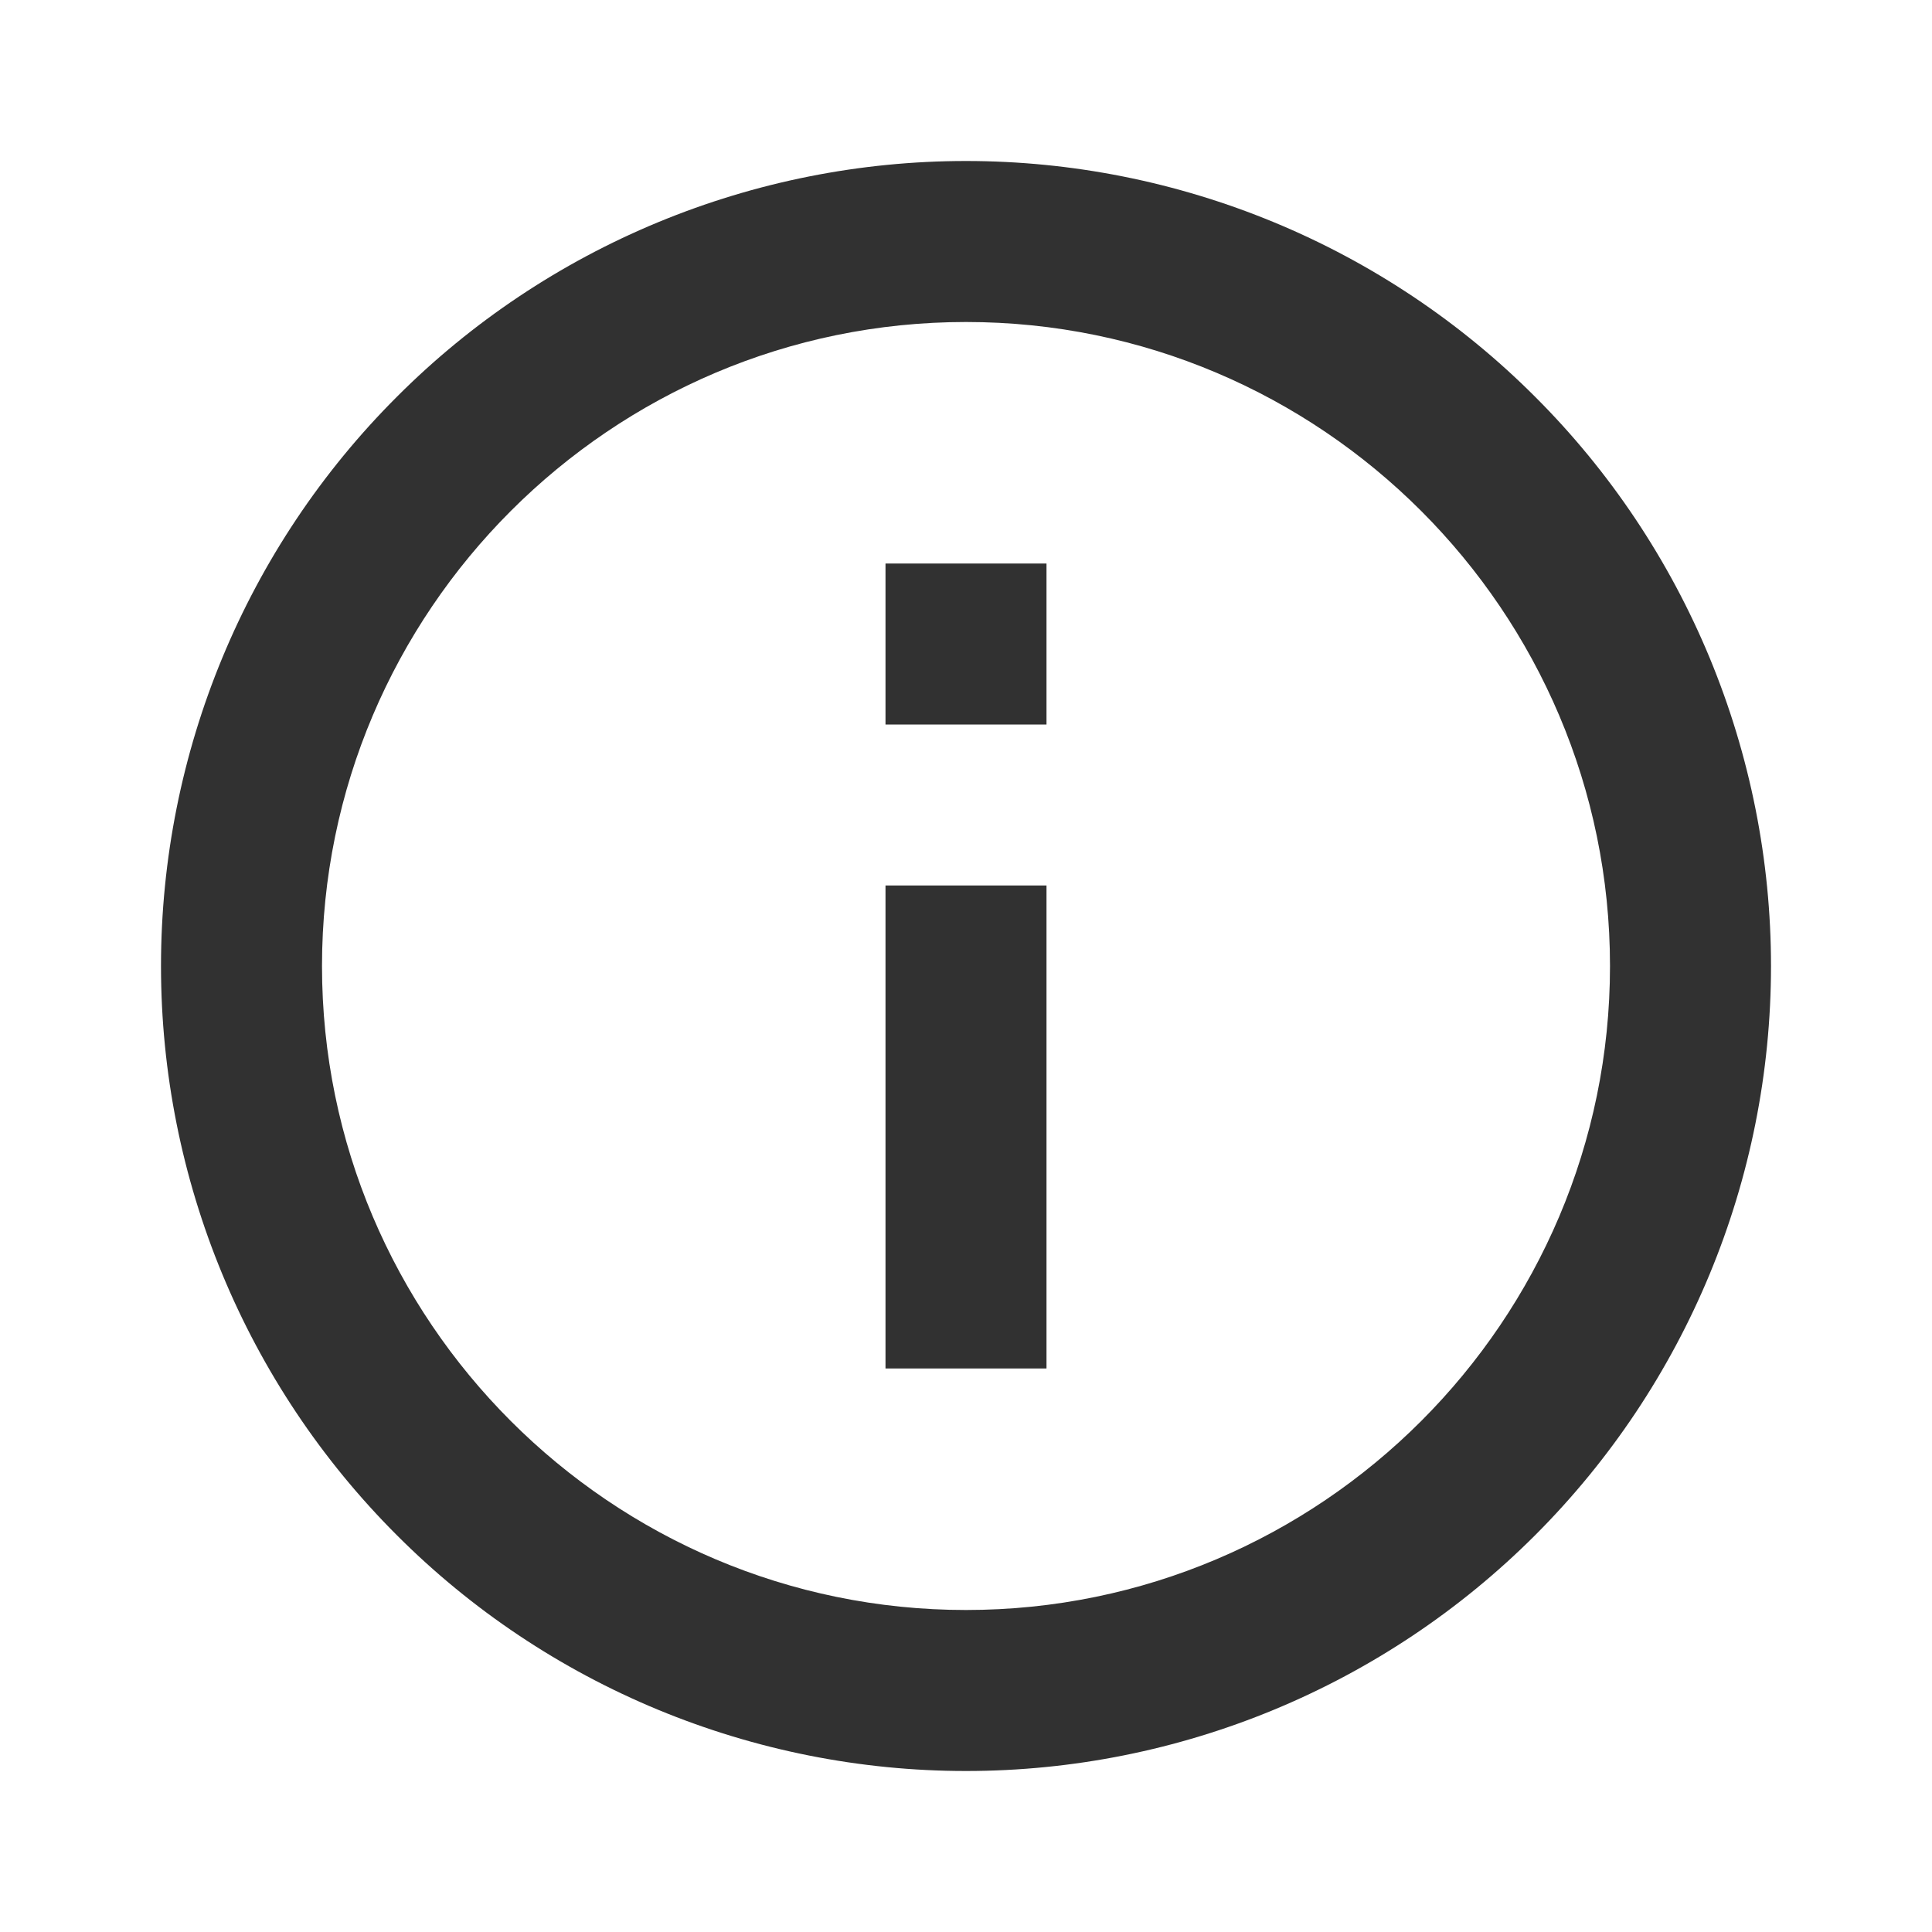 <svg width="15" height="15" viewBox="0 0 15 15" fill="none" xmlns="http://www.w3.org/2000/svg">
<path d="M6.875 5.625H8.125V4.375H6.875M7.5 12.5C4.744 12.5 2.5 10.256 2.5 7.5C2.5 4.744 4.744 2.5 7.5 2.5C10.256 2.5 12.5 4.744 12.5 7.5C12.5 10.256 10.256 12.5 7.5 12.5ZM7.5 1.25C6.679 1.25 5.867 1.412 5.108 1.726C4.35 2.04 3.661 2.5 3.081 3.081C1.908 4.253 1.25 5.842 1.25 7.5C1.25 9.158 1.908 10.747 3.081 11.919C3.661 12.5 4.35 12.96 5.108 13.274C5.867 13.588 6.679 13.75 7.5 13.75C9.158 13.75 10.747 13.091 11.919 11.919C13.091 10.747 13.75 9.158 13.75 7.5C13.75 6.679 13.588 5.867 13.274 5.108C12.96 4.35 12.5 3.661 11.919 3.081C11.339 2.5 10.65 2.04 9.892 1.726C9.133 1.412 8.321 1.25 7.5 1.25ZM6.875 10.625H8.125V6.875H6.875V10.625Z" fill="#313131"/>
</svg>
